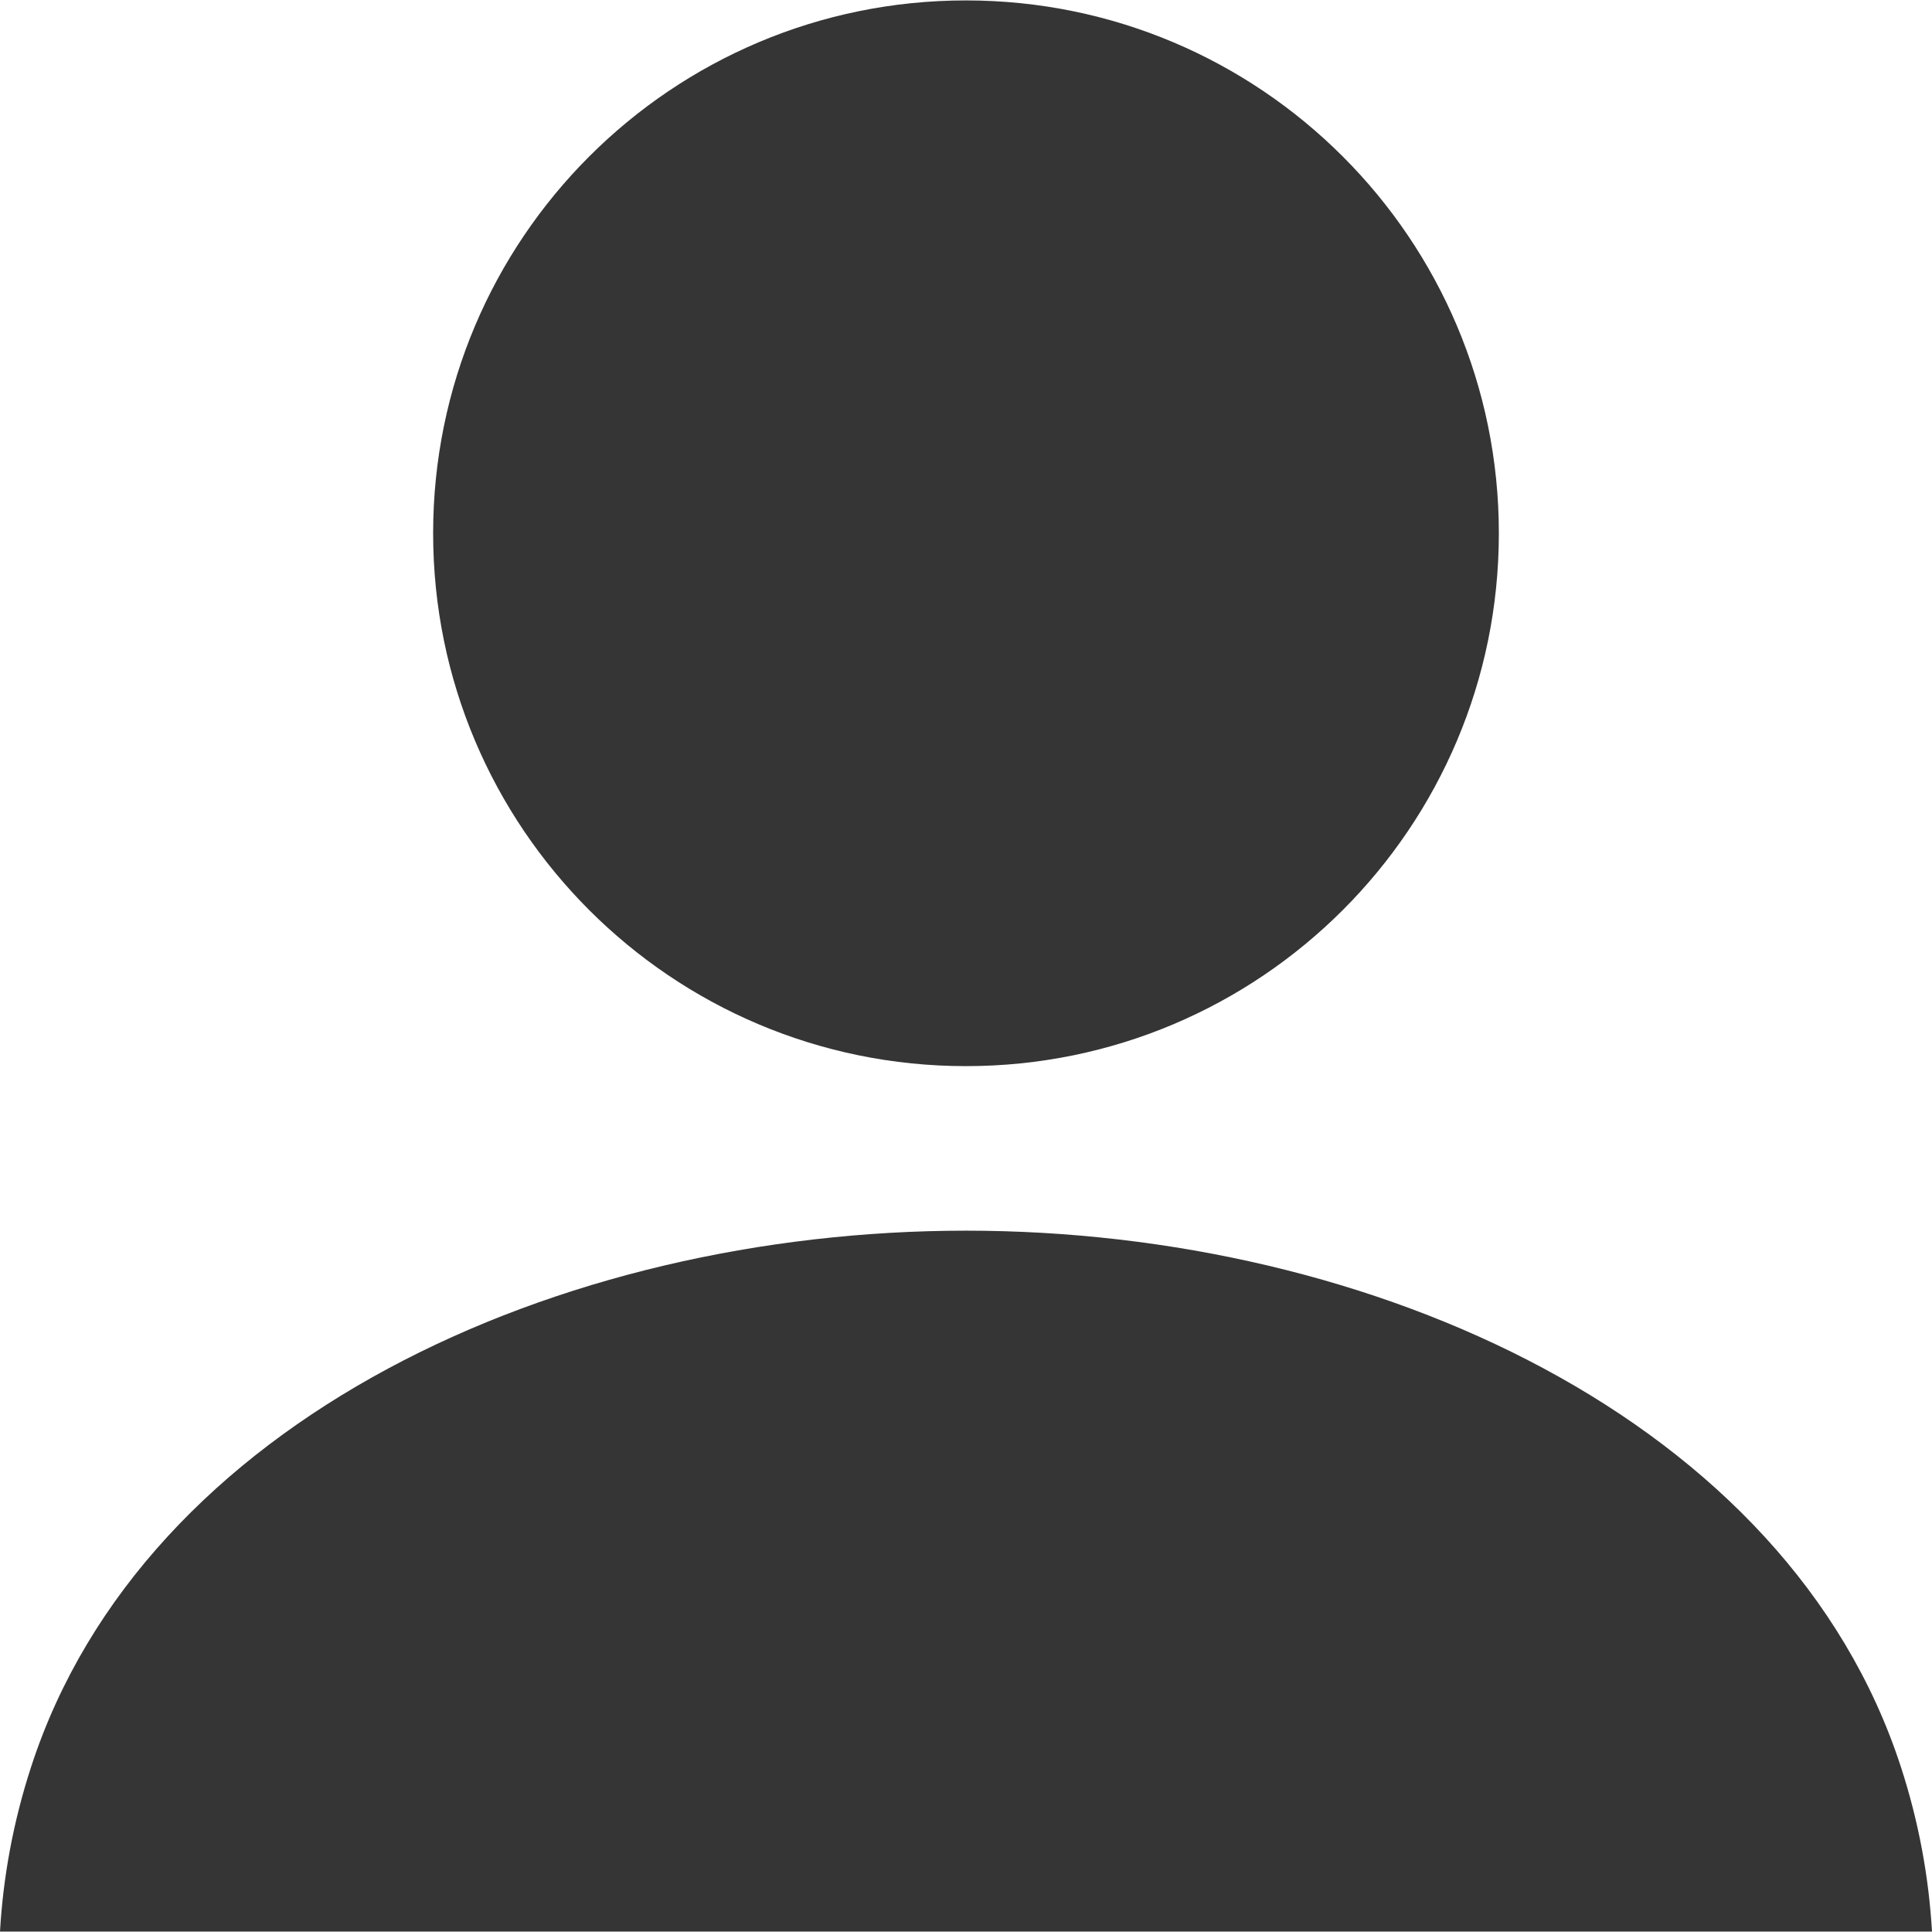 <!--?xml version="1.0" encoding="utf-8"?-->
<!-- Generator: Adobe Illustrator 18.0.0, SVG Export Plug-In . SVG Version: 6.00 Build 0)  -->

<svg version="1.1" id="_x32_" xmlns="http://www.w3.org/2000/svg" xmlns:xlink="http://www.w3.org/1999/xlink" x="0px" y="0px" viewBox="0 0 512 512" style="width: 256px; height: 256px; opacity: 1;" xml:space="preserve">
<style type="text/css">
	.st0{fill:#4B4B4B;}
</style>
<g>
	<path class="st0" d="M255.988,282.537c78.002,0,141.224-63.221,141.224-141.213c0-77.982-63.222-141.213-141.224-141.213
		c-77.99,0-141.203,63.23-141.203,141.213C114.785,219.316,177.998,282.537,255.988,282.537z" style="fill: rgb(53, 53, 53);"></path>
	<path class="st0" d="M503.748,468.222C473.826,376.236,364.008,326.139,256,326.139c-108.02,0-217.828,50.098-247.75,142.084
		c-4.805,14.74-7.428,29.387-8.25,43.666h512C511.166,497.609,508.553,482.963,503.748,468.222z" style="fill: rgb(53, 53, 53);"></path>
</g>
</svg>

